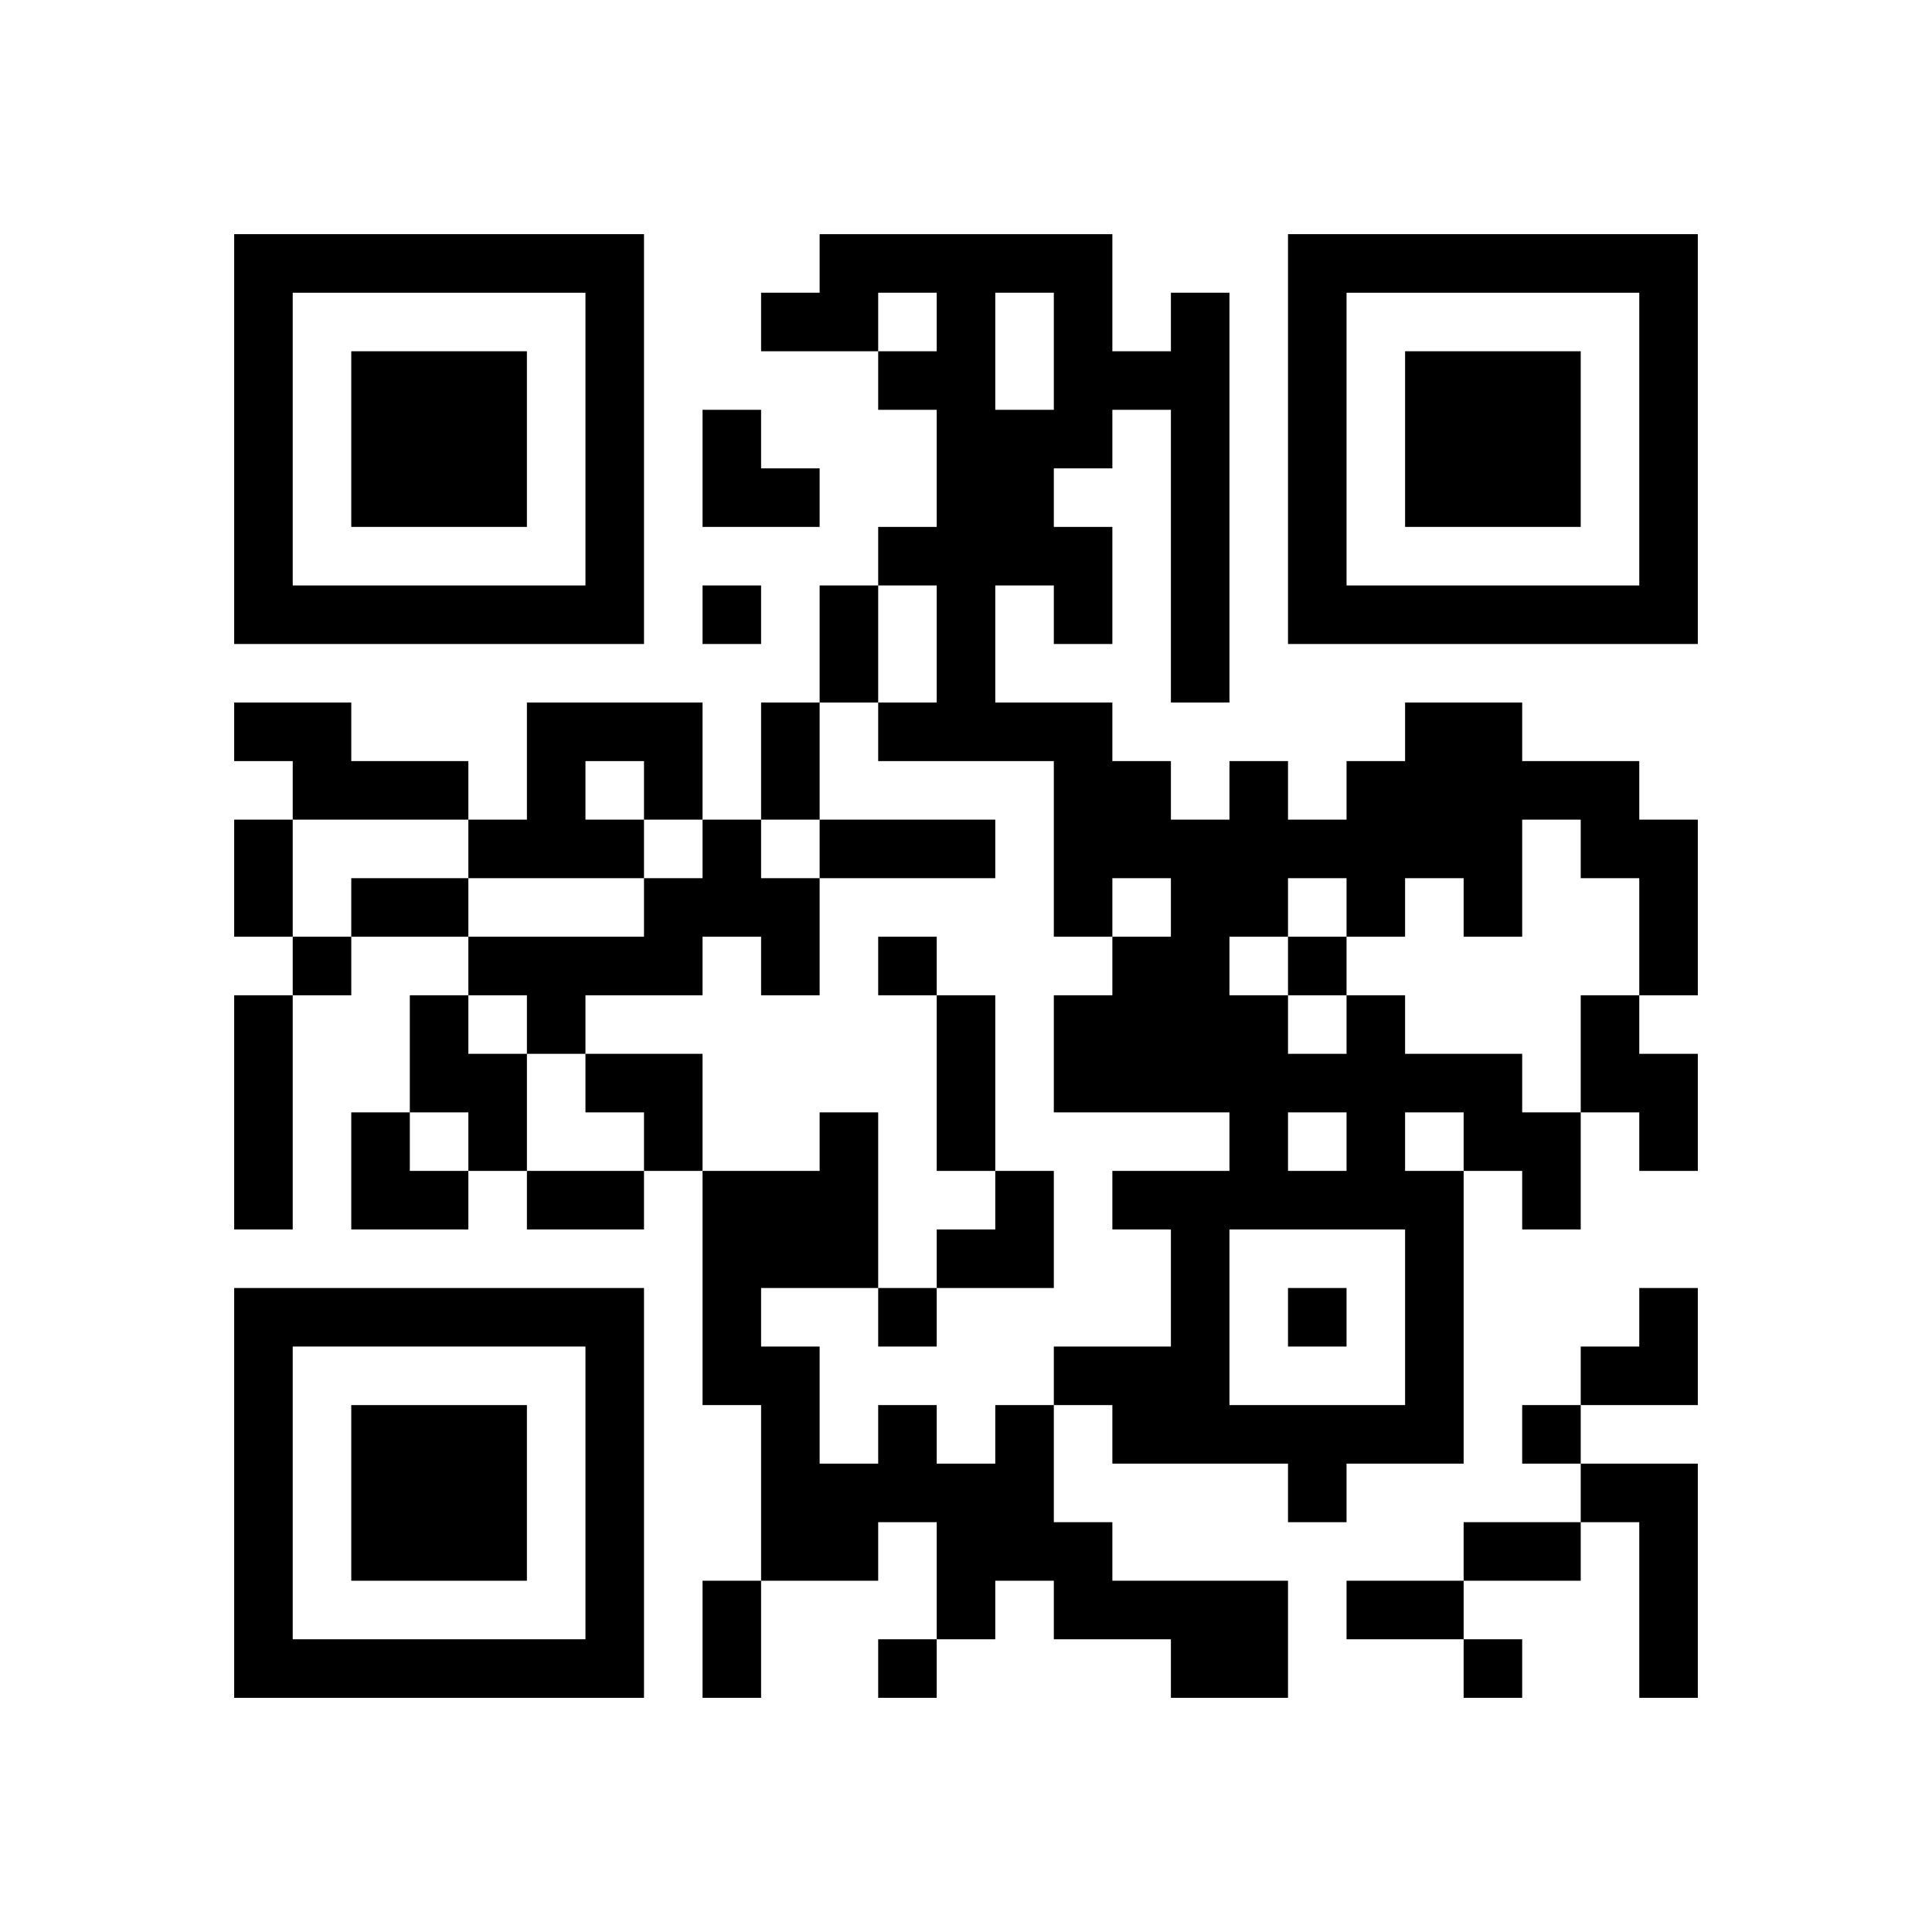 <?xml version="1.0" encoding="UTF-8" standalone="no"?>
<svg version="1.1" id="Layer_1" xmlns="http://www.w3.org/2000/svg" xmlns:xlink="http://www.w3.org/1999/xlink" x="0px" y="0px"
						viewBox="-4 -4 33 33" width="132" height="132" style="enable-background:new 0 0 550 550;" xml:space="preserve"><symbol id="tracker"><path d="m 0 7 0 7 7 0 0 -7 -7 0 z m 1 1 5 0 0 5 -5 0 0 -5 z m 1 1 0 3 3 0 0 -3 -3 0 z" style="fill:#000000;stroke:none"></path></symbol>
<use x="0" y="-7" xlink:href="#tracker"></use>
<use x="0" y="11" xlink:href="#tracker"></use>
<use x="18" y="-7" xlink:href="#tracker"></use>
<path d="M0,8 h2v1h2v1h-3v-1h-1v-1 M5,8 h3v2h-1v1h-3v-1h1v-2 M6,9 v1h1v-1h-1 M8,10 h1v1h1v2h-1v-1h-1v1h-2v1h-1v-1h-1v-1h3v-1h1v-1 M0,13 h1v4h-1v-4 M3,13 h1v1h1v2h-1v-1h-1v-2 M19,13 h1v1h2v1h1v2h-1v-1h-1v5h-2v1h-1v-1h-3v-1h-1v-1h2v-2h-1v-1h2v-1h-3v-2h1v-1h1v-1h-1v1h-1v-3h-3v-1h1v-2h-1v-1h1v-2h-1v-1h1v-1h-1v1h-2v-1h1v-1h5v2h1v-1h1v7h-1v-5h-1v1h-1v1h1v2h-1v-1h-1v2h2v1h1v1h1v-1h1v1h1v-1h1v-1h2v1h2v1h1v3h-1v-2h-1v-1h-1v2h-1v-1h-1v1h-1v-1h-1v1h-1v1h1v1h1v-1 M13,1 v2h1v-2h-1 M18,15 v1h1v-1h-1 M20,15 v1h1v-1h-1 M17,17 v3h3v-3h-3 M23,13 h1v1h1v2h-1v-1h-1v-2 M13,20 h1v2h1v1h3v2h-2v-1h-2v-1h-1v1h-1v-2h-1v1h-2v-3h-1v-4h2v-1h1v3h-2v1h1v2h1v-1h1v1h1v-1 M23,21 h2v4h-1v-3h-1v-1 M8,6 v1h1v-1h-1 M1,12 v1h1v-1h-1 M11,12 v1h1v-1h-1 M18,12 v1h1v-1h-1 M11,18 v1h1v-1h-1 M18,18 v1h1v-1h-1 M22,20 v1h1v-1h-1 M11,24 v1h1v-1h-1 M21,24 v1h1v-1h-1 M10,6 h1v2h-1v-2 M9,8 h1v2h-1v-2 M0,10 h1v2h-1v-2 M10,10 h3v1h-3v-1 M2,11 h2v1h-2v-1 M12,13 h1v3h-1v-3 M5,16 h2v1h-2v-1 M21,22 h2v1h-2v-1 M8,23 h1v2h-1v-2 M19,23 h2v1h-2v-1 M8,3 h1v1h1v1h-2z M6,14 h2v2h-1v-1h-1z M2,15 h1v1h1v1h-2z M12,16 m1,0h1v2h-2v-1h1z M23,18 m1,0h1v2h-2v-1h1z" style="fill:#000000;stroke:none" ></path></svg>